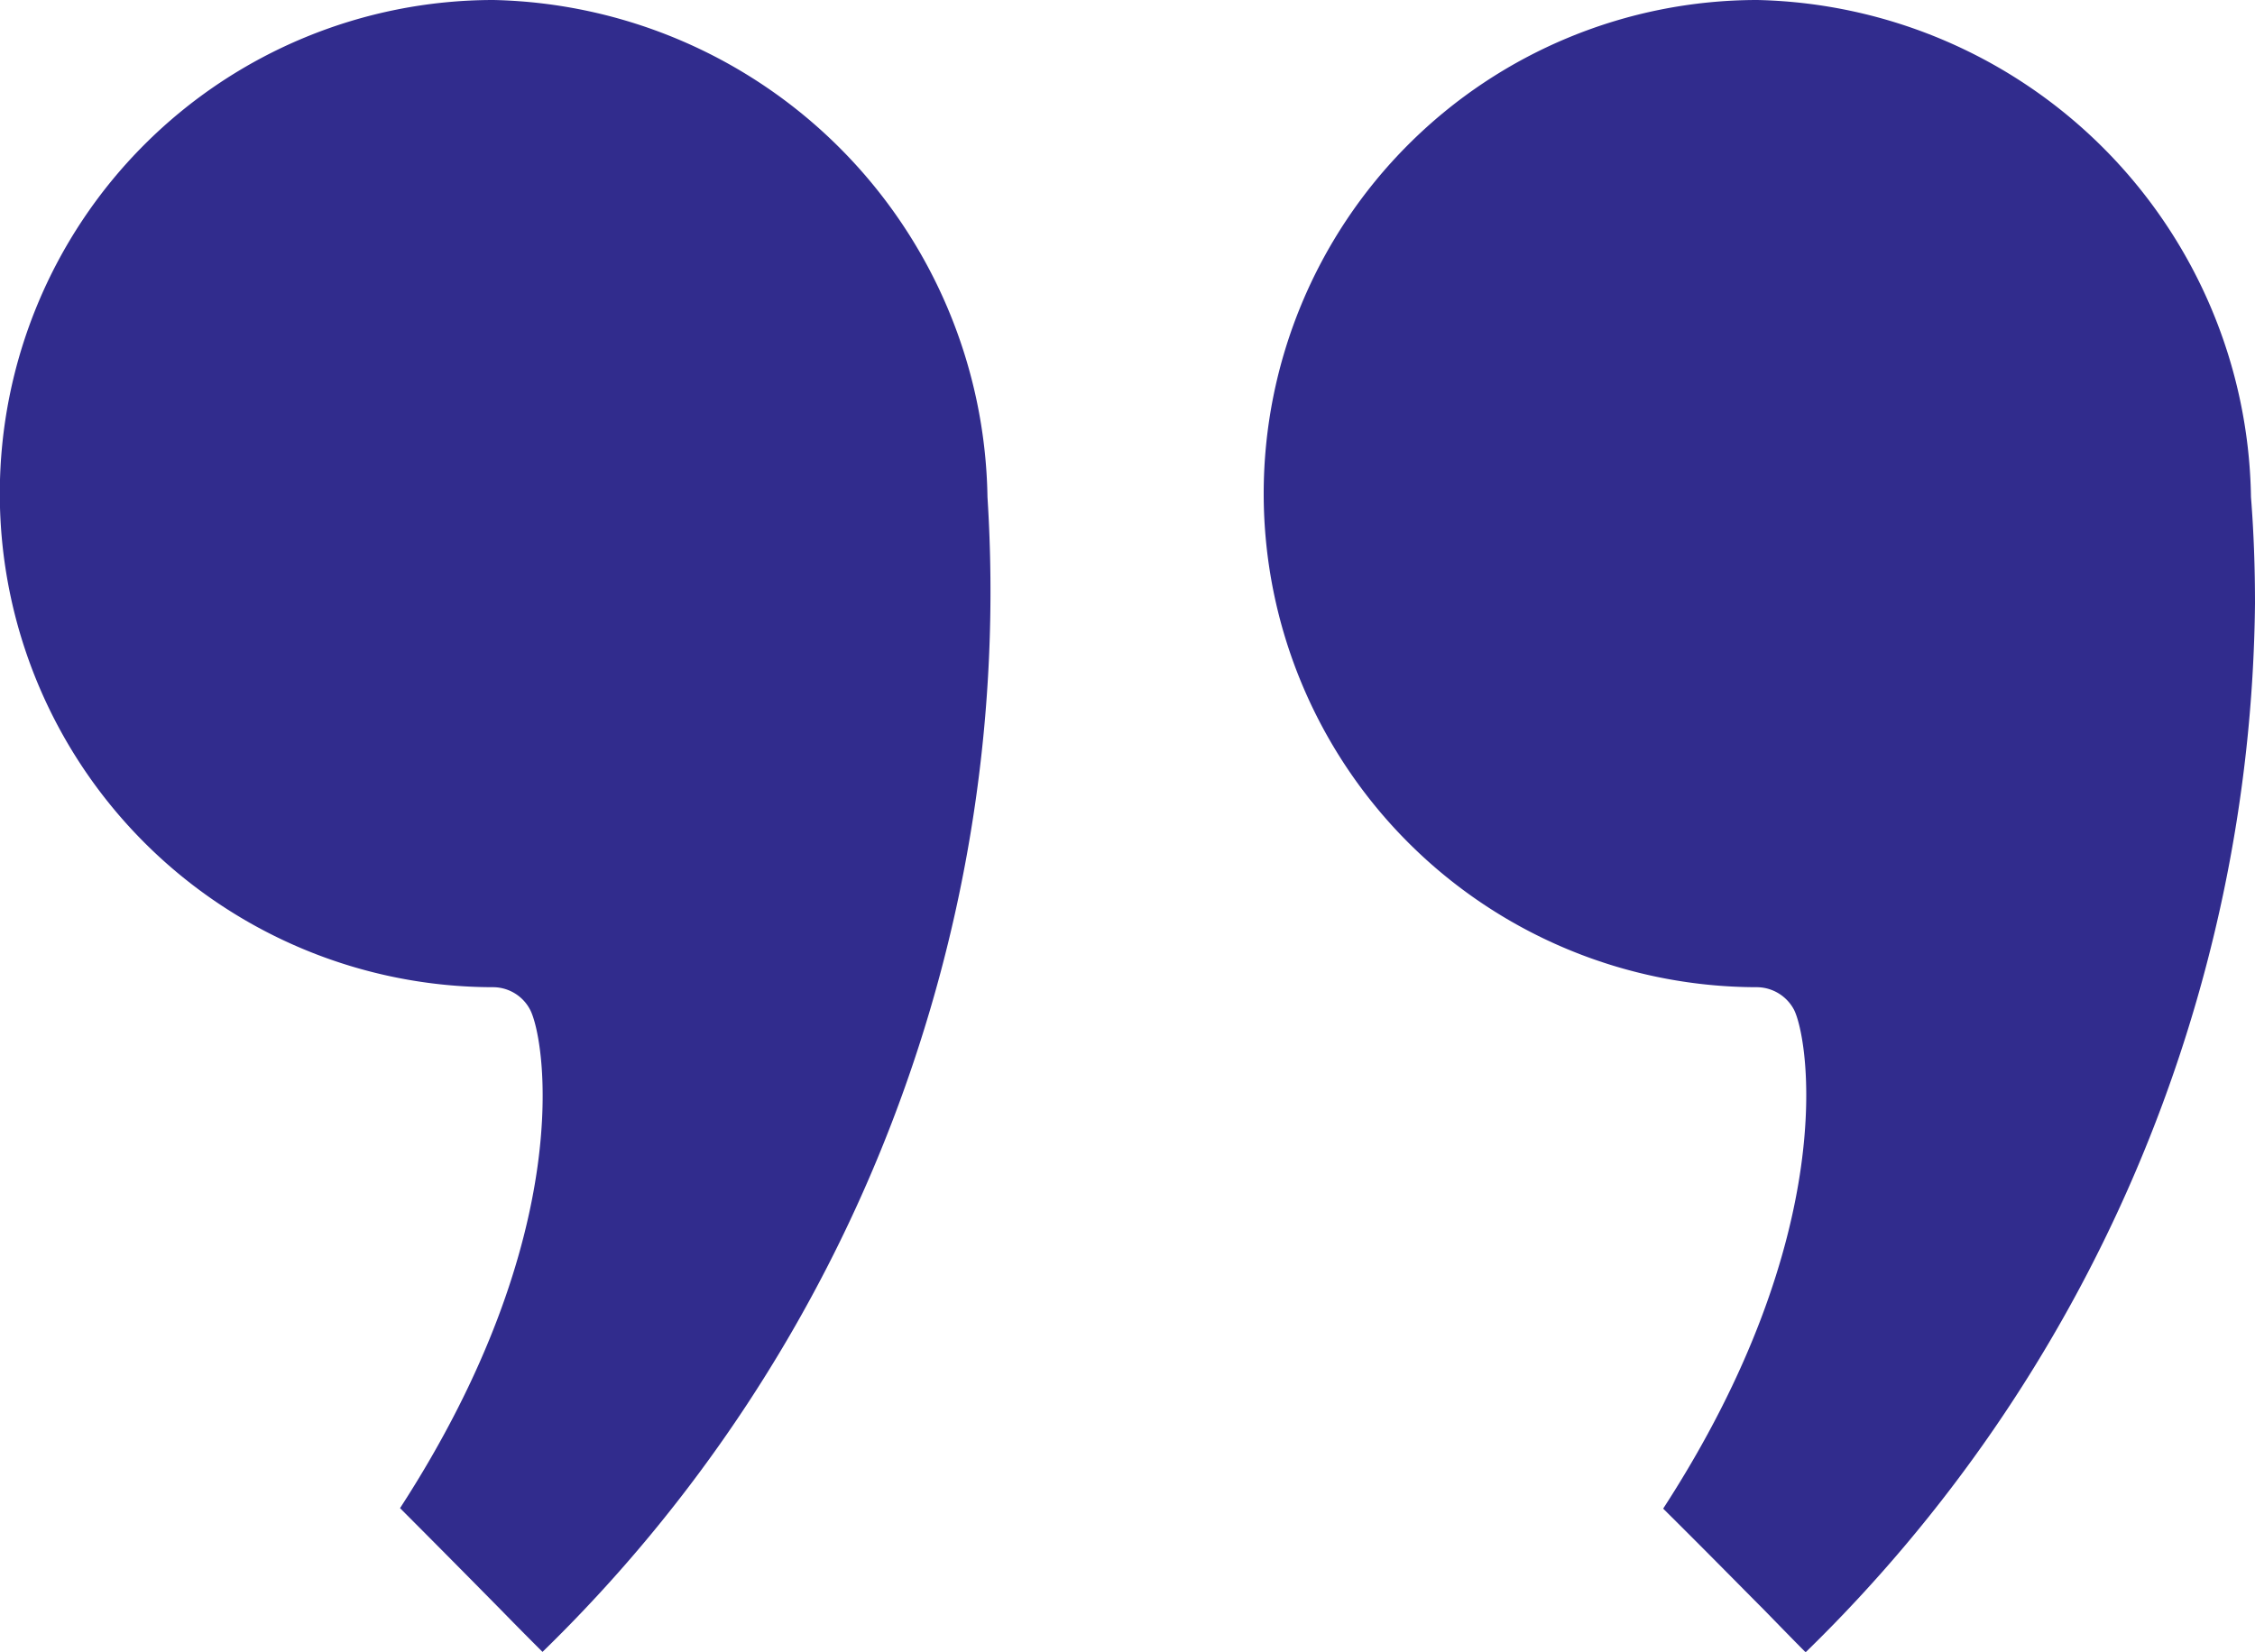 <svg id="Groupe_21285" data-name="Groupe 21285" xmlns="http://www.w3.org/2000/svg" xmlns:xlink="http://www.w3.org/1999/xlink" width="23.585" height="17.282" viewBox="0 0 23.585 17.282">
  <defs>
    <clipPath id="clip-path">
      <rect id="Rectangle_6621" data-name="Rectangle 6621" width="23.585" height="17.282" fill="#312c8d"/>
    </clipPath>
  </defs>
  <g id="Groupe_21236" data-name="Groupe 21236" clip-path="url(#clip-path)">
    <path id="Tracé_60467" data-name="Tracé 60467" d="M10.328,5.2A15.48,15.48,0,0,1,5.674,17.282c-.114-.114-.246-.246-.44-.445C5,16.6,4.675,16.27,4.184,15.778,6.051,12.9,5.7,10.853,5.543,10.561a.438.438,0,0,0-.381-.233A5.164,5.164,0,0,1,5.162,0a5.283,5.283,0,0,1,5.166,5.2" transform="translate(0 0)" fill="#312c8d"/>
    <path id="Tracé_60468" data-name="Tracé 60468" d="M10.328,5.2c.03.381.042.75.042,1.114a15.539,15.539,0,0,1-4.7,10.972c-.114-.114-.246-.25-.44-.449-.237-.237-.559-.567-1.05-1.054C6.051,12.9,5.7,10.853,5.547,10.561a.443.443,0,0,0-.381-.233A5.164,5.164,0,1,1,5.166,0a5.282,5.282,0,0,1,5.162,5.2" transform="translate(13.215 0)" fill="#312c8d"/>
  </g>
</svg>
